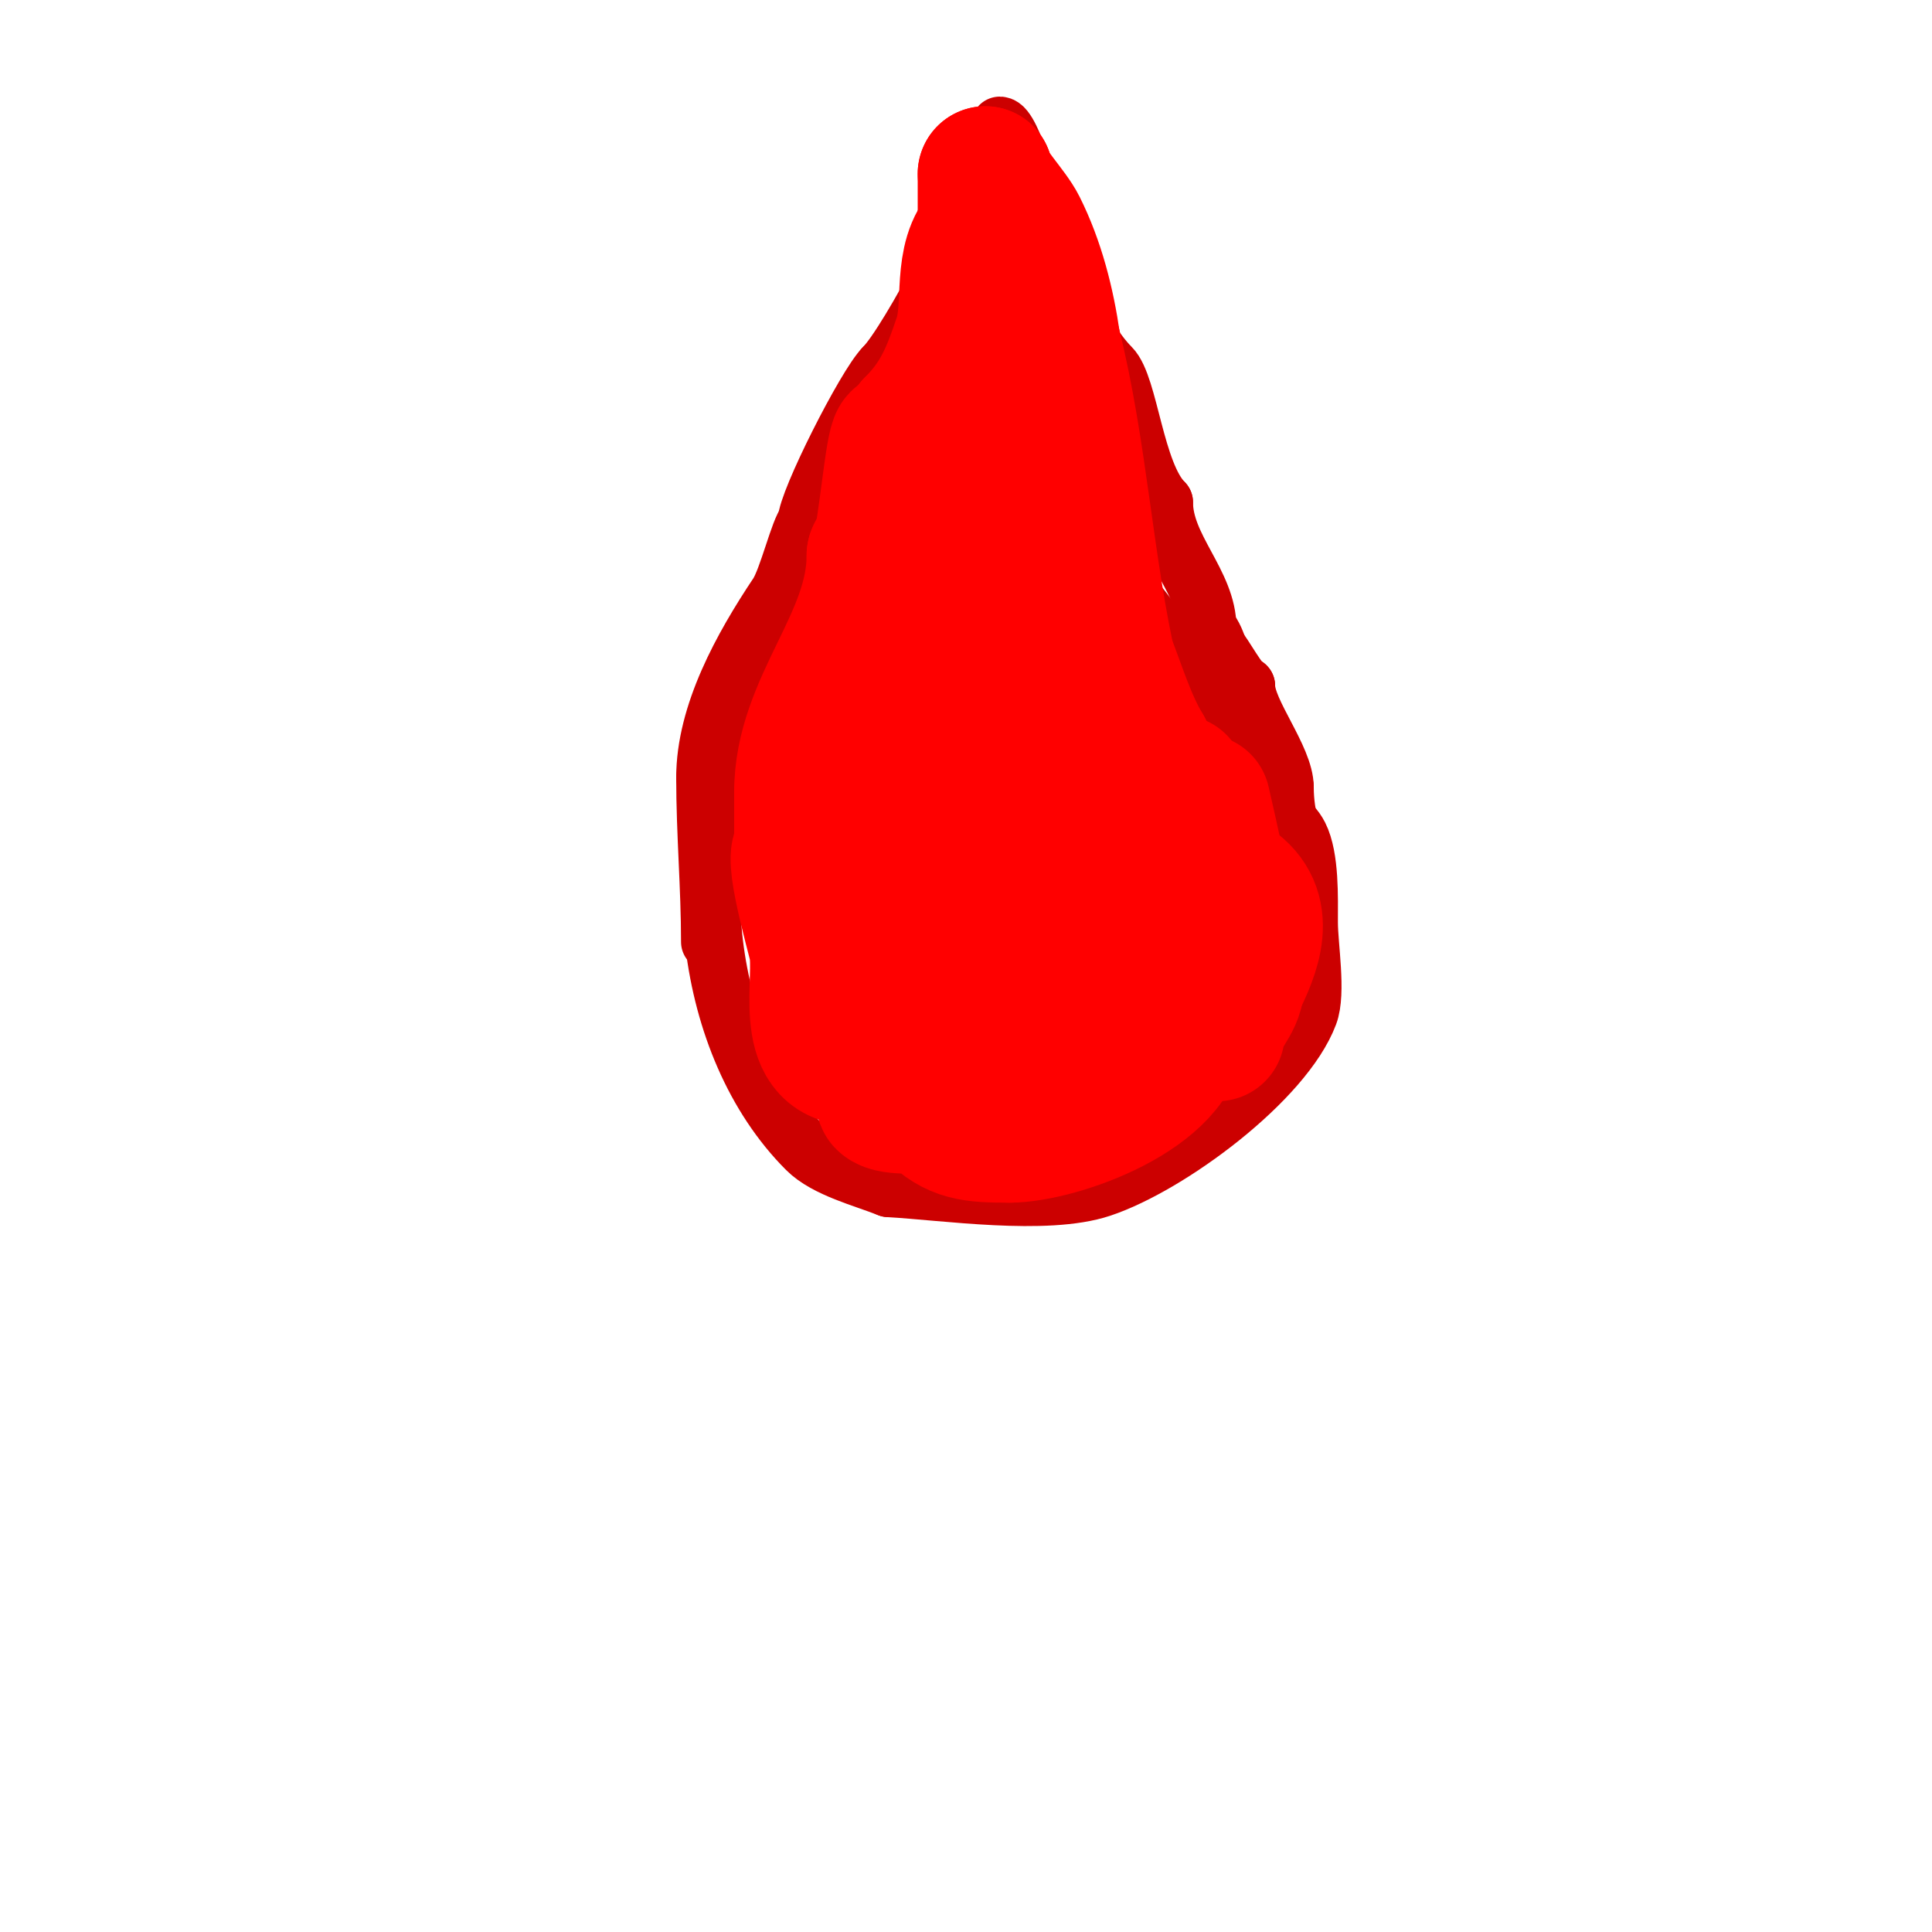 <svg viewBox='0 0 400 400' version='1.1' xmlns='http://www.w3.org/2000/svg' xmlns:xlink='http://www.w3.org/1999/xlink'><g fill='none' stroke='#cc0000' stroke-width='12' stroke-linecap='round' stroke-linejoin='round'><path d='M178,117c0,1.439 -7.155,5.155 -9,7c-5.374,5.374 -10.39,17.779 -14,25'/><path d='M155,149c-13.385,26.771 -9.65,67.35 12,89c4.019,4.019 11.944,5.978 17,8'/><path d='M184,246c11.544,0.641 32.555,3.815 44,0c14.125,-4.708 37.875,-22.335 43,-36c1.68,-4.481 0,-14.184 0,-19c0,-5.189 0.27,-13.459 -2,-18c-1.638,-3.275 -5.531,-5.307 -7,-8c-1.514,-2.776 -1.501,-6.216 -3,-9c-2.684,-4.985 -8.29,-8.58 -11,-14'/><path d='M248,142c-10.621,-15.524 -19.178,-26.178 -31,-38c-5.21,-5.21 -2.648,-14 -12,-14'/><path d='M205,90c-4.373,8.747 -5.189,12.095 -13,16c-2.694,1.347 -4.654,6 -7,6'/><path d='M185,112c0,5.793 -6.157,12.314 -9,18'/><path d='M147,195c0,-11.369 -1,-22.425 -1,-34'/><path d='M146,161c0,-13.235 7.675,-27.012 15,-38c2.07,-3.106 4.5,-13.5 6,-15'/><path d='M167,108c0,-4.056 12.229,-28.229 16,-32'/><path d='M183,76c5.105,-5.105 21,-35.282 21,-41'/><path d='M204,35c0,-1.667 0,-3.333 0,-5'/><path d='M204,30'/><path d='M207,26c2.521,0 7,16.372 7,19'/><path d='M214,45c2.171,8.683 9.956,24.956 16,31c3.841,3.841 4.965,21.965 11,28'/><path d='M241,104c0,9.382 9,16.708 9,26'/><path d='M250,130c1.788,1.788 3,6.089 3,9'/><path d='M253,139'/><path d='M252,134c1.229,1.229 4.828,8 6,8'/><path d='M258,142c0,5.384 8,14.956 8,21'/><path d='M266,163c0,6.476 2,10.169 2,17'/></g>
<g fill='none' stroke='#ff0000' stroke-width='28' stroke-linecap='round' stroke-linejoin='round'><path d='M178,206c0,2.923 5.518,19.518 -1,13'/><path d='M177,219c-11.361,0 -6.589,-15.946 -8,-23c-0.493,-2.466 -5.619,-20 -3,-20'/><path d='M166,176c0,-4 0,-8 0,-12'/><path d='M166,164c0,-18.361 15,-31.193 15,-49'/><path d='M181,115c0,-0.471 0.529,-1 1,-1'/><path d='M182,114c1.414,-4.242 2.79,-21.79 4,-23c0.629,-0.629 3,-1.793 3,-3'/><path d='M189,88c5.301,-5.301 7.421,-10.264 10,-18c2.241,-6.723 -0.448,-16.552 5,-22'/><path d='M204,48c0,-4 0,-8 0,-12'/><path d='M204,36c0,2.261 5.267,7.535 7,11c3.703,7.405 5.817,15.721 7,24'/><path d='M218,71c5.698,22.791 6.735,46.183 12,69c1.249,5.412 2.811,13.217 6,18c1.341,2.012 11.54,11.079 8,4'/><path d='M244,162'/><path d='M244,213c0,13.135 -24.872,22 -35,22'/><path d='M209,235c-7.626,0 -11.27,-0.27 -16,-5c-1.615,-1.615 -8.325,-0.325 -10,-2c-1.095,-1.095 0.784,-26.271 1,-28'/><path d='M184,200c1.015,-10.147 2.474,-20.431 6,-30c1.093,-2.967 2.115,-5.964 3,-9c1.449,-4.968 2.54,-10.036 4,-15c0.138,-0.47 2.727,-5.273 4,-4c3.723,3.723 2.755,22.799 3,25c1.396,12.567 -4.131,36.869 6,47'/><path d='M210,214c0,20.462 16.703,2.198 23,-2c4.018,-2.679 13,-4.54 13,-10'/><path d='M246,202c0,-8.774 4,-17.009 4,-26c0,-0.501 -1,-10 -1,-10c0,0 3,12.938 3,14'/><path d='M252,180c0,0.907 -3.986,25.986 -5,27c-3.651,3.651 -13.809,-4.321 -15,-7c-1.675,-3.768 -1.696,-8.088 -3,-12'/><path d='M229,188c-3.583,-12.542 -3.491,-27.474 -7,-38c-1.53,-4.591 -5.392,-13.74 -8,-17c-4.669,-5.837 -11.016,-8.049 -13,-14c-1.802,-5.406 2,-10.287 2,-15'/><path d='M203,104c-0.974,0 2.004,-14.013 3,-17c0.422,-1.265 0,-4 0,-4c0,0 1.797,6.734 3,10c1.605,4.357 3.347,8.661 5,13c4.018,10.546 10.82,19.549 15,30c2.552,6.38 4.464,13.107 8,19'/><path d='M237,155c2.561,7.171 4.488,15.975 8,23c1.564,3.128 7.198,3.132 10,5c8.153,5.435 4.393,14.213 1,21'/><path d='M256,204c0,3.542 -4,6.592 -4,10'/></g>
</svg>